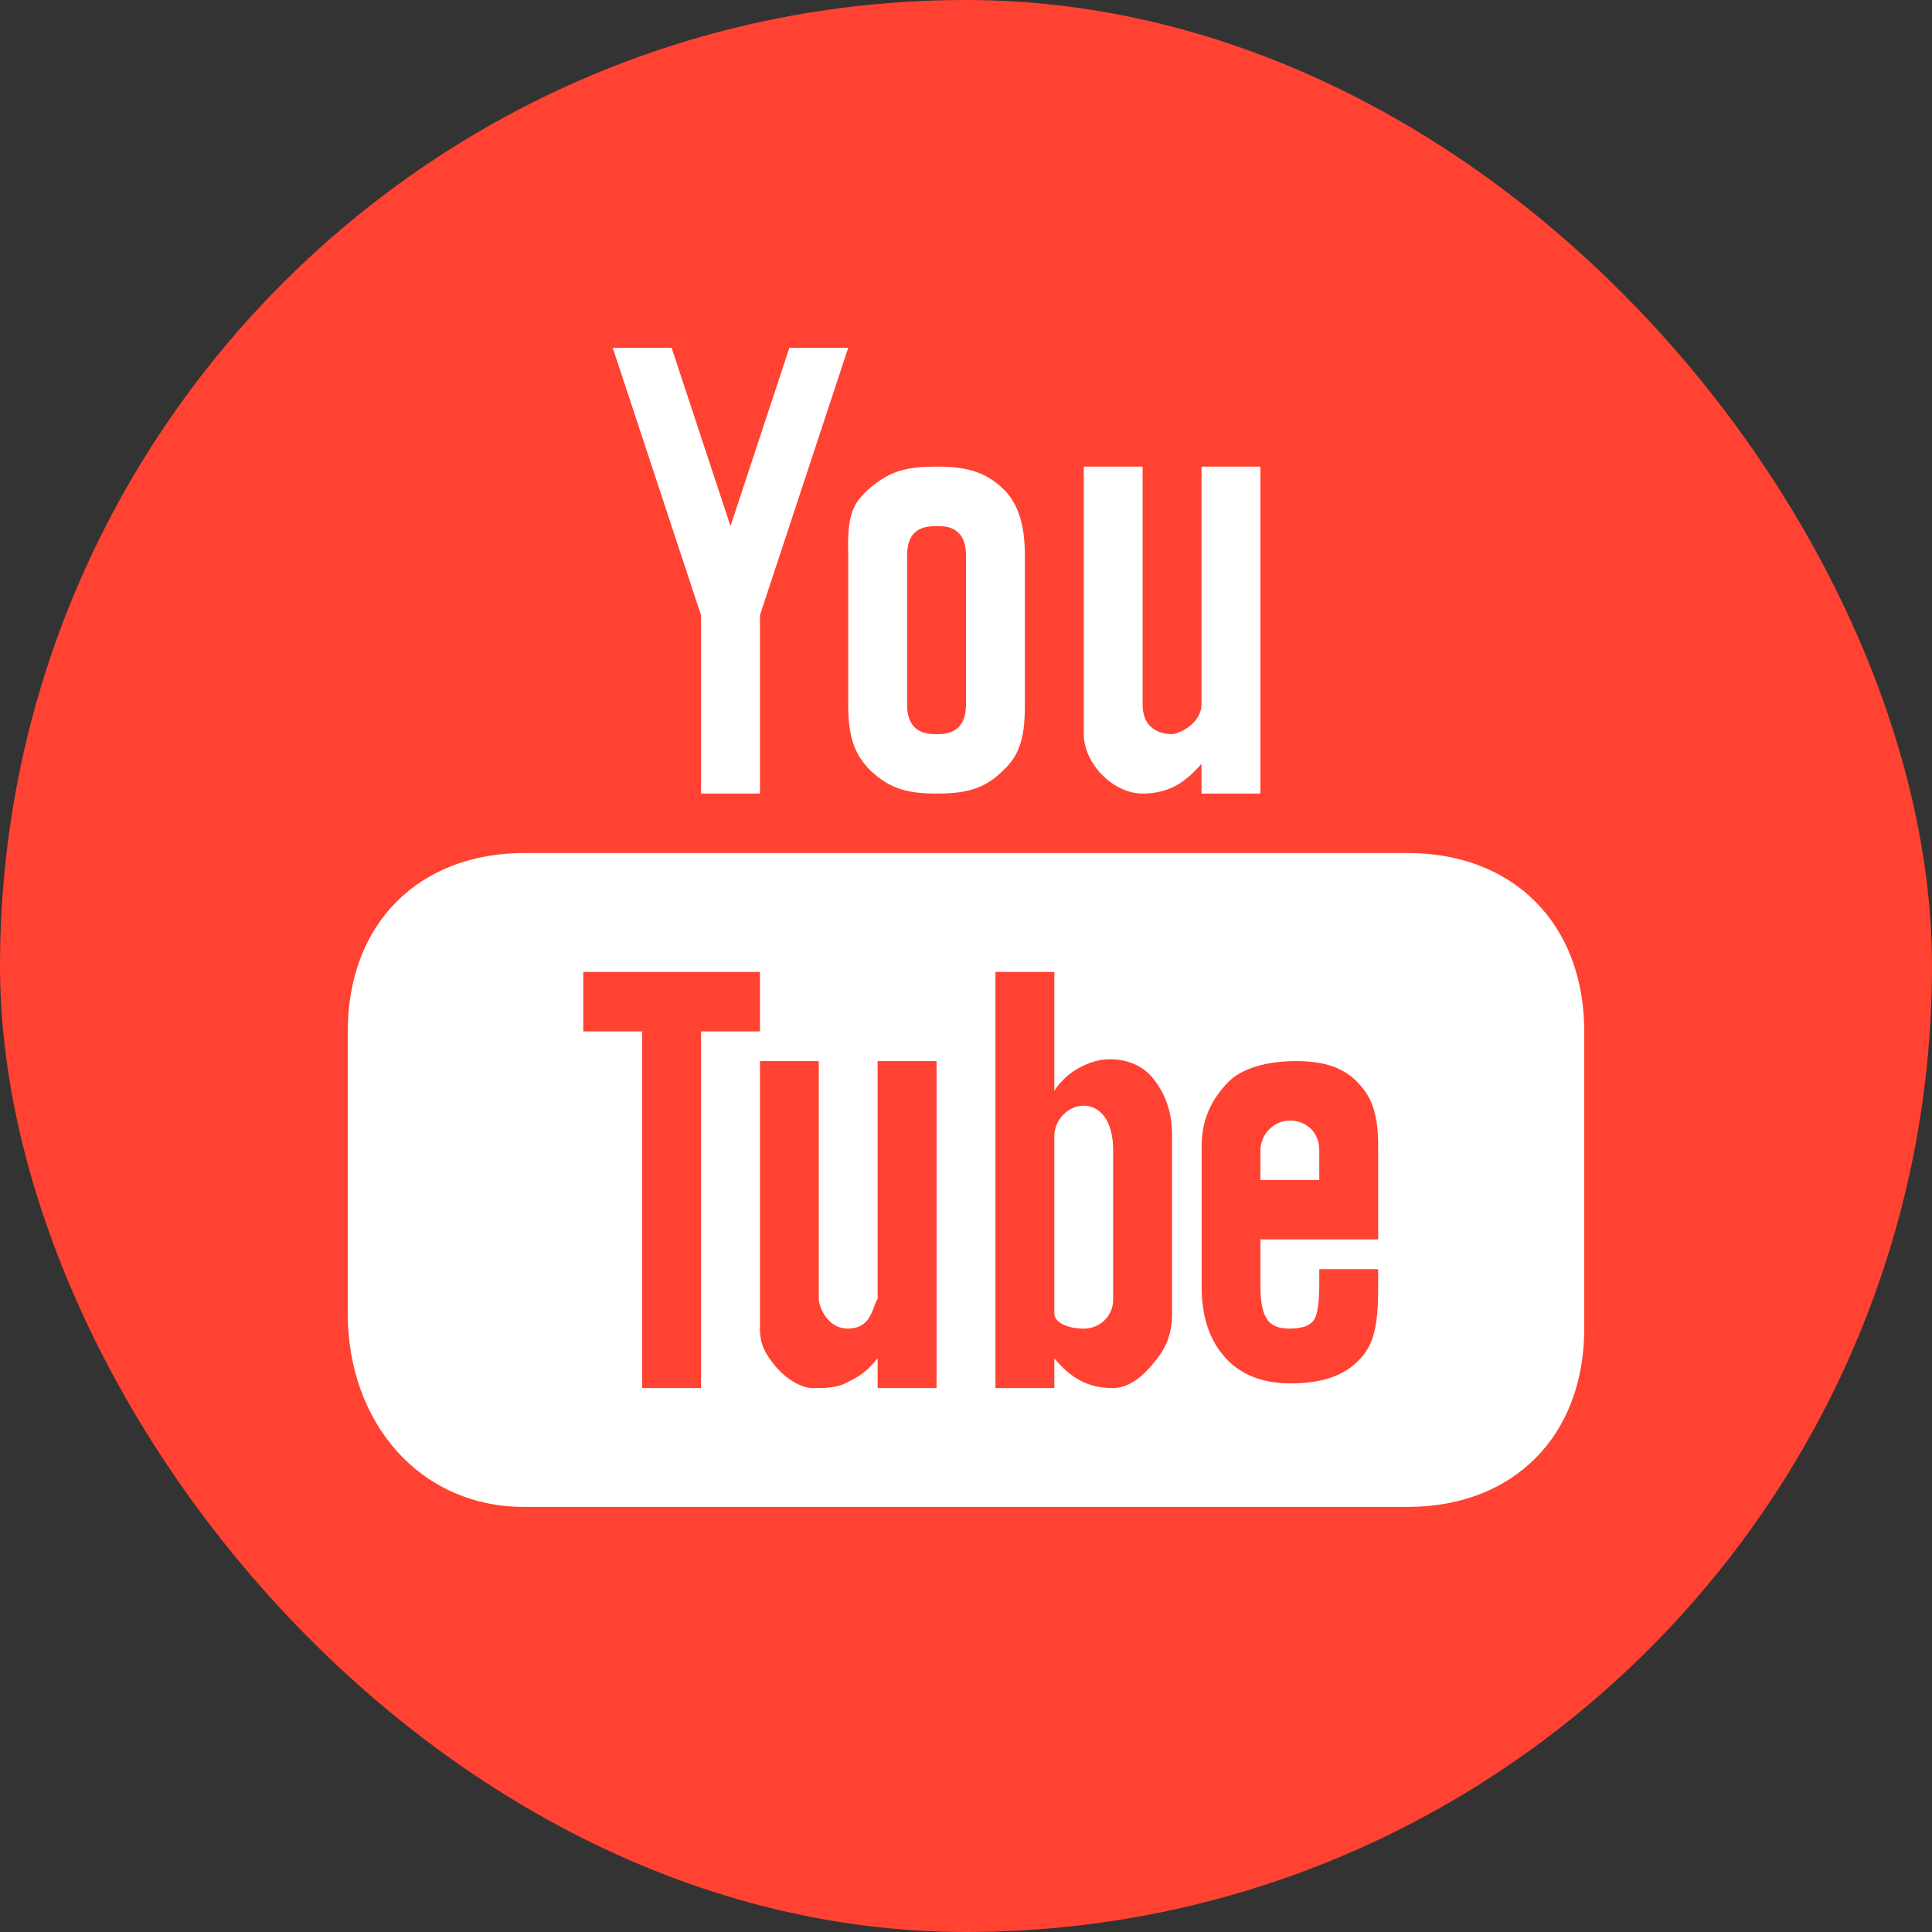 <svg width="50" height="50" viewBox="0 0 50 50" fill="none" xmlns="http://www.w3.org/2000/svg">
<rect x="0" y="0" width="50" height="50" fill="#333333" stroke="none"/>
<rect width="50" height="50" rx="25" fill="#FF4232"/>
<mask id="mask0_1_654" style="mask-type:luminance" maskUnits="userSpaceOnUse" x="0" y="0" width="50" height="50">
<rect width="50" height="50" rx="25" fill="white"/>
</mask>
<g mask="url(#mask0_1_654)">
<path fill-rule="evenodd" clip-rule="evenodd" d="M15.857 9L18.143 15.923V20.538H19.667V15.923L21.952 9H20.429L18.905 13.615L17.381 9H15.857ZM24.238 12.076C23.426 12.076 23.027 12.205 22.53 12.617C22.054 13.023 21.923 13.335 21.952 14.384V18.23C21.952 18.996 22.077 19.501 22.536 19.949C23.012 20.396 23.461 20.538 24.238 20.538C25.051 20.538 25.494 20.396 25.952 19.949C26.429 19.519 26.524 18.996 26.524 18.23V14.384C26.524 13.705 26.405 13.062 25.943 12.632C25.467 12.19 24.976 12.076 24.238 12.076ZM28.048 18.999V12.076H29.571V18.23C29.571 18.966 30.176 18.999 30.333 18.999C30.473 18.999 31.086 18.756 31.095 18.23V12.076H32.619V20.538H31.095V19.768C30.759 20.144 30.348 20.538 29.571 20.538C28.795 20.538 28.048 19.747 28.048 18.999ZM24.238 13.615H24.241C24.471 13.615 25 13.615 25 14.385V18.231C25 18.976 24.485 19 24.238 19C24.009 19 23.476 18.991 23.476 18.231V14.385C23.476 13.757 23.806 13.615 24.238 13.615ZM9 26.692C9 23.909 10.833 22.076 13.571 22.076H36.429C39.167 22.076 41 23.909 41 26.692V34.384C41 37.166 39.167 38.999 36.429 38.999H13.571C10.833 38.999 9 36.782 9 33.999V26.692ZM15.095 25.154H19.667V26.693H18.143V35.923H16.619V26.693H15.095V25.154ZM27.286 25.154H25.762V35.923H27.286V35.154C27.58 35.5 28.009 35.932 28.81 35.923C29.283 35.917 29.649 35.533 29.893 35.229C30.143 34.926 30.333 34.571 30.333 34.001V29.385C30.333 28.721 30.125 28.27 29.86 27.931C29.595 27.594 29.208 27.414 28.714 27.414C28.464 27.414 28.217 27.486 27.973 27.612C27.723 27.735 27.461 27.955 27.286 28.231V25.154ZM19.667 27.461H21.19V33.615C21.19 33.792 21.396 34.39 21.952 34.384C22.415 34.38 22.535 34.053 22.623 33.813C22.653 33.732 22.68 33.66 22.714 33.615V27.461H24.238V35.922H22.714V35.153C22.431 35.49 22.286 35.595 21.967 35.754C21.67 35.924 21.368 35.923 21.085 35.923L21.033 35.922C20.664 35.922 20.244 35.586 20.048 35.334L20.015 35.291C19.848 35.073 19.667 34.836 19.667 34.384V27.461ZM35.149 28.026C34.765 27.617 34.256 27.461 33.533 27.461C32.81 27.461 32.14 27.638 31.783 28.008C31.339 28.468 31.098 28.984 31.098 29.681V33.302C31.098 34.087 31.31 34.697 31.714 35.141C32.119 35.586 32.685 35.802 33.408 35.802C34.2 35.802 34.804 35.604 35.191 35.174C35.601 34.766 35.667 34.141 35.667 33.302V32.846H34.143V33.23C34.143 33.693 34.098 34.05 33.991 34.177C33.887 34.318 33.691 34.381 33.381 34.384C33.101 34.387 32.89 34.309 32.786 34.132C32.676 33.969 32.619 33.696 32.619 33.266V32.076H35.667V29.681C35.667 28.912 35.542 28.434 35.149 28.026ZM28.048 28.615C27.628 28.615 27.292 28.997 27.286 29.385V34C27.292 34.222 27.628 34.385 28.048 34.385C28.467 34.385 28.809 34.057 28.809 33.633V29.769C28.809 29 28.467 28.615 28.048 28.615ZM32.619 29.769C32.625 29.358 32.961 29 33.381 29C33.801 29 34.143 29.297 34.143 29.769V30.538H32.619V29.769Z" fill="white"/>
</g>
</svg>

